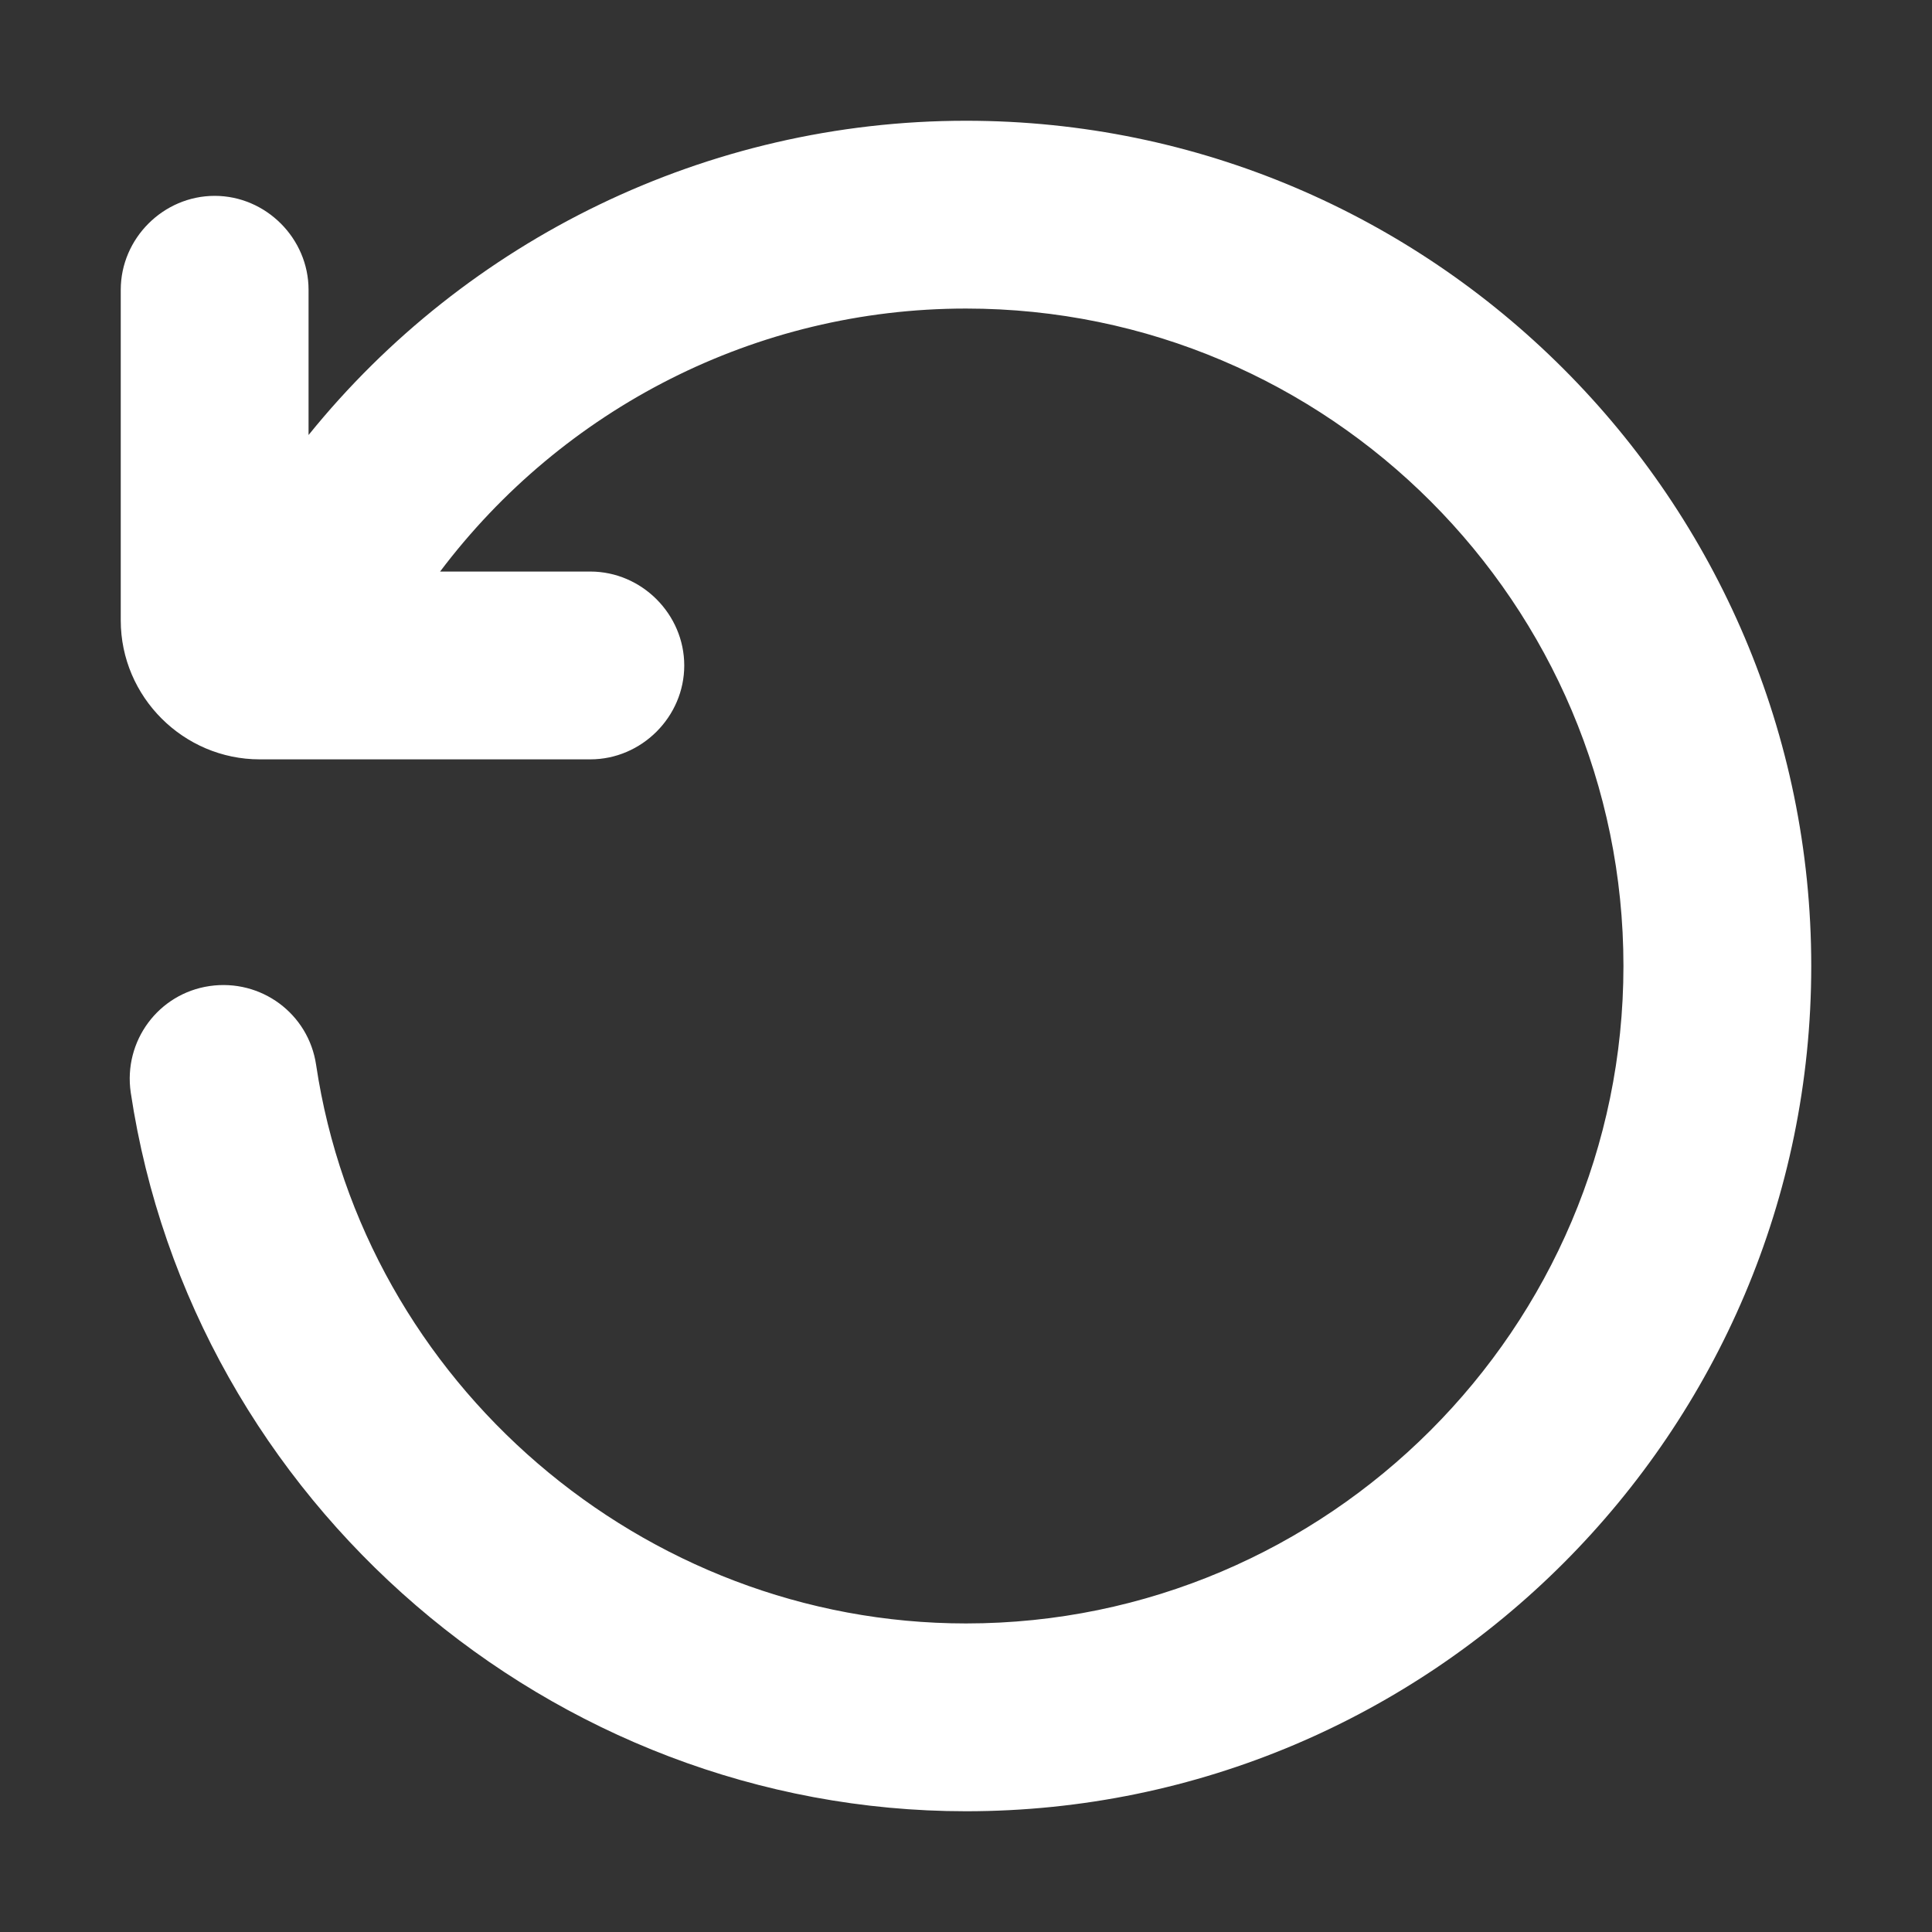 <svg width="24" height="24" viewBox="0 0 24 24" fill="none" xmlns="http://www.w3.org/2000/svg">
<rect x="0" y="0" width="24" height="24" fill="#333333" stroke="none"/>
<path d="M12 22.5C6.851 22.5 2.387 18.658 1.624 13.571C1.531 12.933 1.967 12.342 2.604 12.249C3.242 12.156 3.833 12.591 3.927 13.229C4.518 17.18 7.987 20.167 12 20.167C16.496 20.167 20.167 16.496 20.167 12C20.167 7.504 16.511 3.833 12 3.833C9.387 3.833 6.991 5.078 5.467 7.1H7.333C7.971 7.1 8.5 7.629 8.5 8.267C8.5 8.904 7.971 9.433 7.333 9.433H3.227C2.278 9.433 1.5 8.656 1.5 7.707V3.6C1.5 2.962 2.029 2.433 2.667 2.433C3.304 2.433 3.833 2.962 3.833 3.6V5.404C5.793 2.978 8.78 1.5 12 1.5C17.787 1.5 22.5 6.213 22.5 12C22.5 17.787 17.787 22.5 12 22.5Z" fill="white"/>
</svg>
